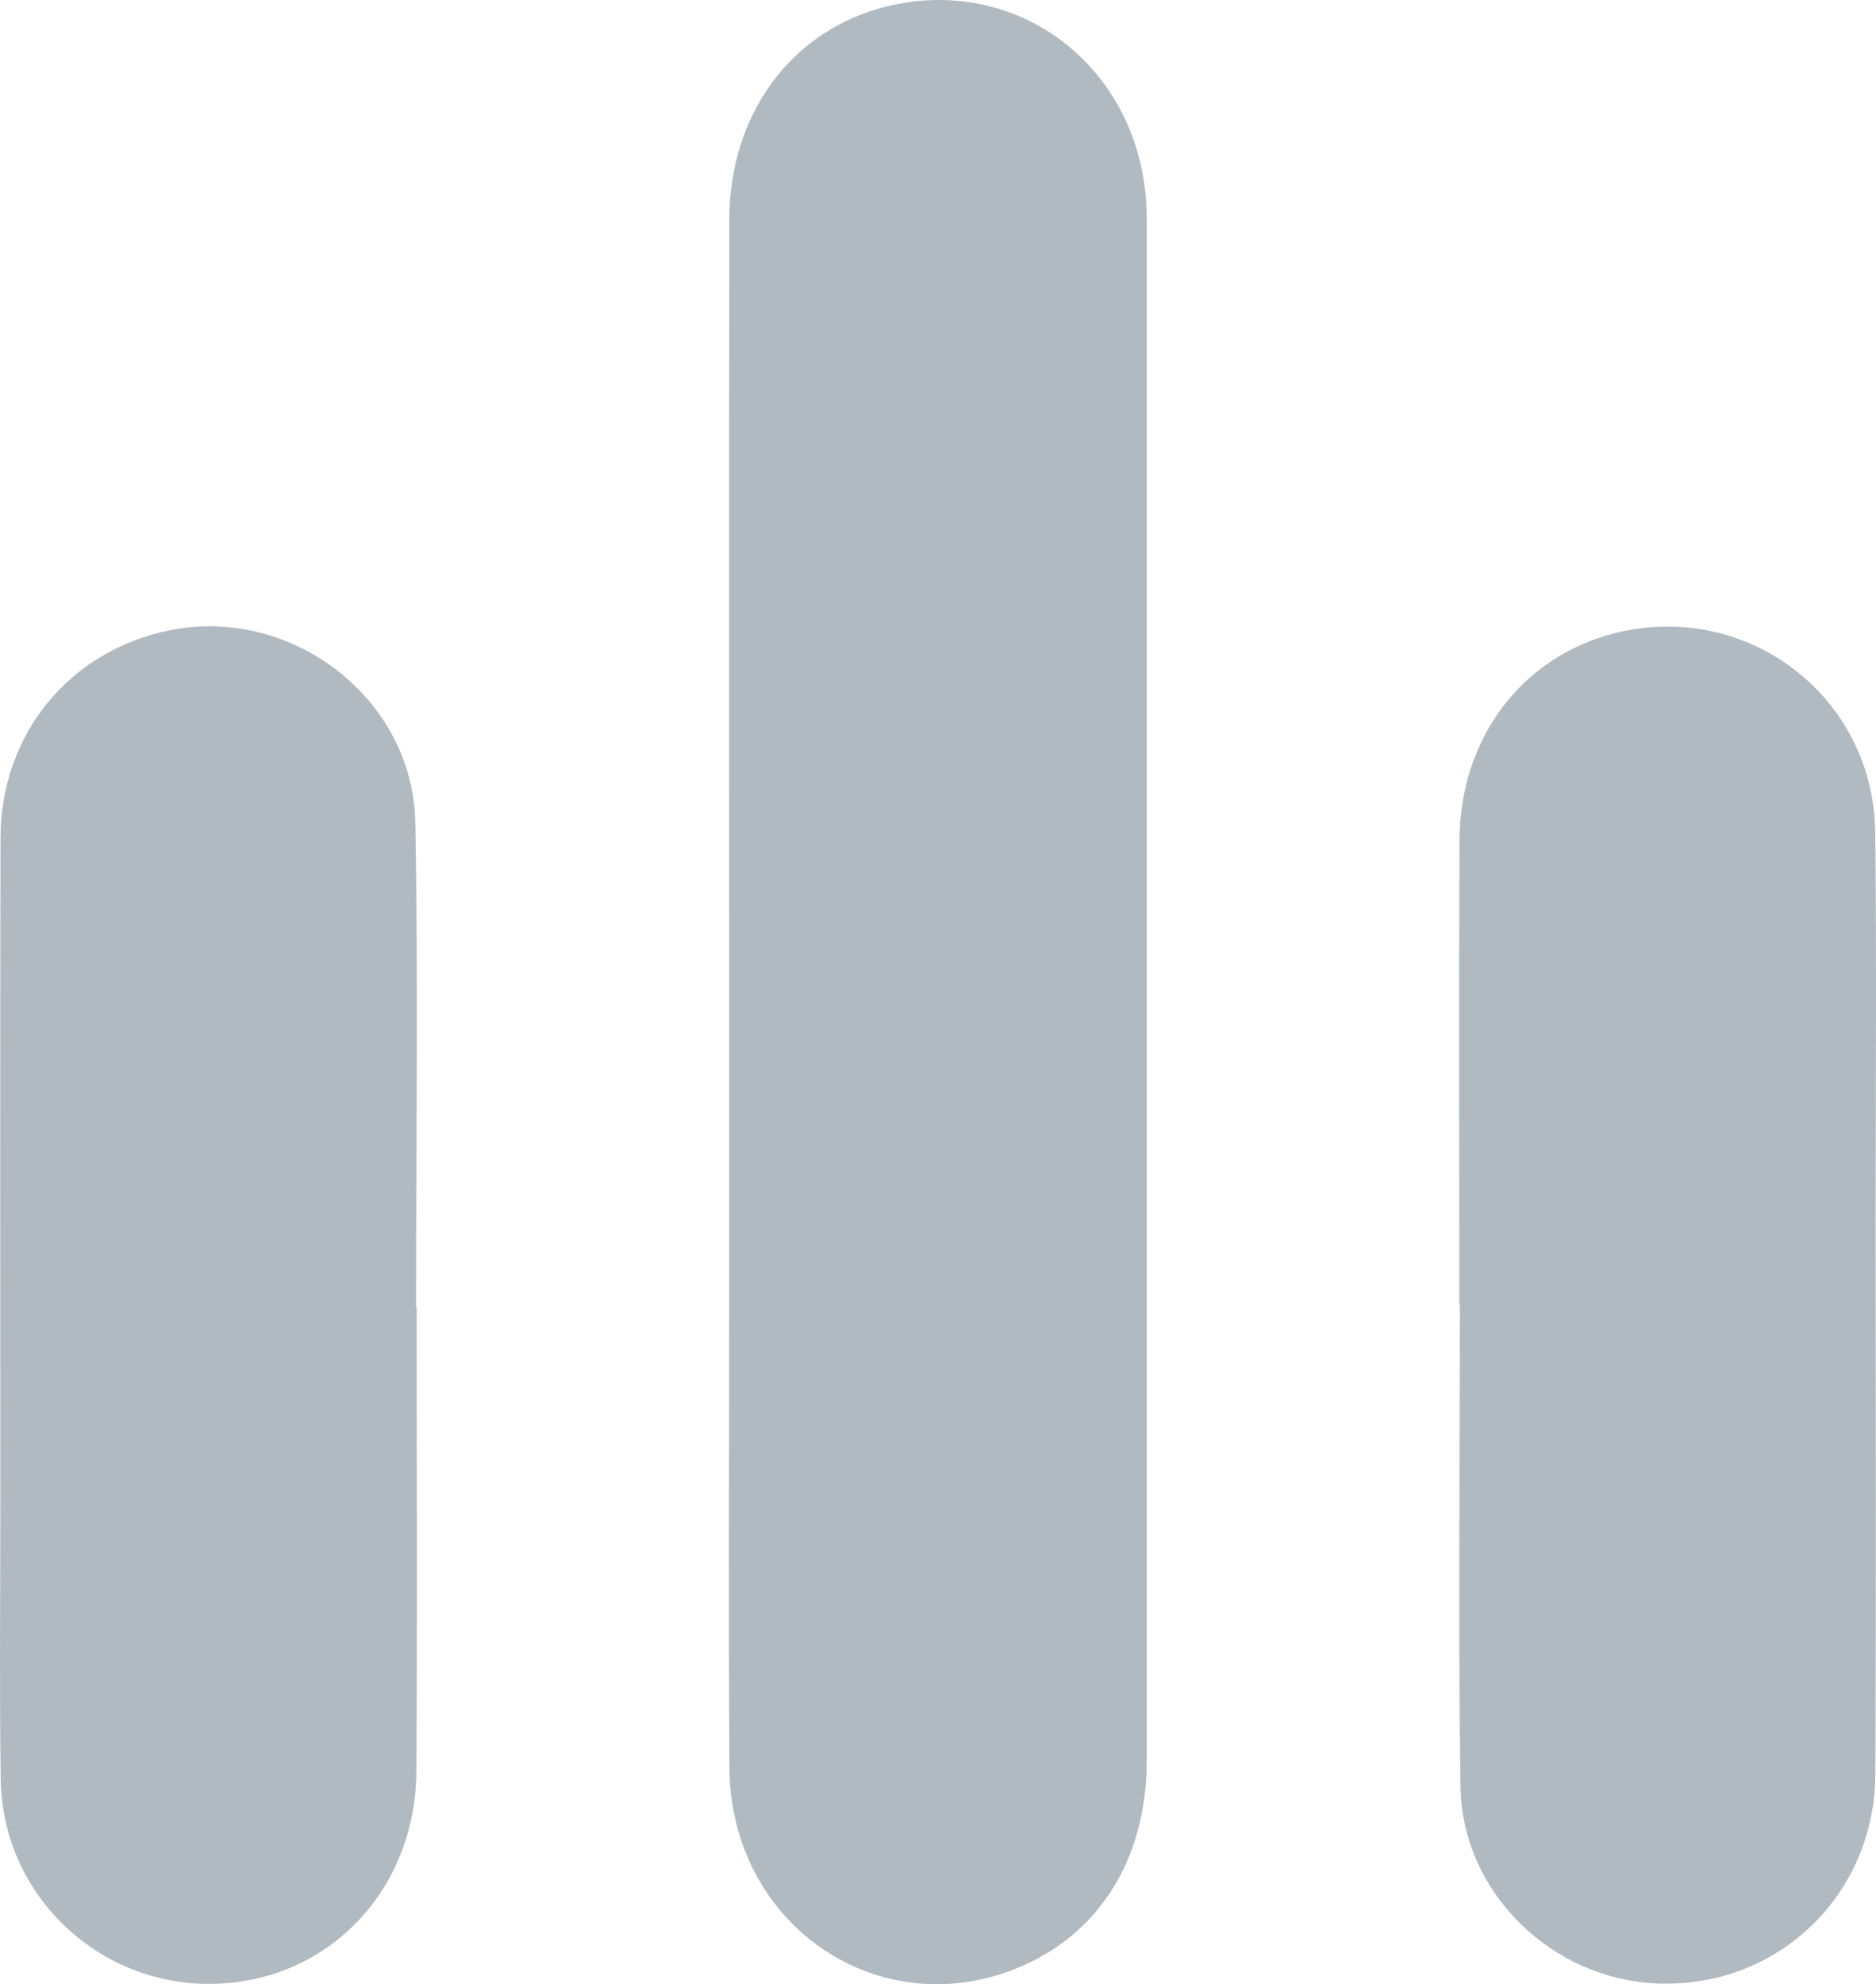 <svg viewBox="0 0 287.55 304.03" xmlns="http://www.w3.org/2000/svg" fill="#b1b9c1"><path d="m111.77 151.73c0-39.36-.03-78.72.02-118.08.02-16.2 9.52-29 24.01-32.63 19.54-4.89 37.82 8.35 39.8 28.85.14 1.49.17 2.99.17 4.49 0 78.47.01 156.94 0 235.41 0 15.22-7.49 26.95-20.3 31.97-21.37 8.37-43.5-7.15-43.66-30.81-.16-23.74-.04-47.48-.04-71.22 0-15.99 0-31.99 0-47.98z"/><path d="m63.86 200.23c0 23.74.12 47.47-.04 71.21-.12 18.47-13.87 32.45-31.61 32.54-17.44.09-31.85-13.83-32.1-31.33-.2-13.99-.06-27.98-.06-41.97 0-34.1-.05-68.21.03-102.31.04-15.9 10.56-28.66 25.91-31.79 18.65-3.8 37.32 10.4 37.67 29.46.45 24.73.11 49.47.11 74.2h.09z"/><path d="m223.68 199.92c0-23.74-.08-47.47.03-71.21.07-15.56 9.52-28.02 23.68-31.66 20.21-5.2 39.8 9.56 40.04 30.47.23 19.74.06 39.48.06 59.21 0 28.36.09 56.72-.04 85.07-.08 18.54-14.88 32.71-33.17 32.13-16.29-.52-30.19-13.87-30.42-30.2-.36-24.6-.09-49.22-.09-73.83-.03 0-.05 0-.08 0z"/></svg>